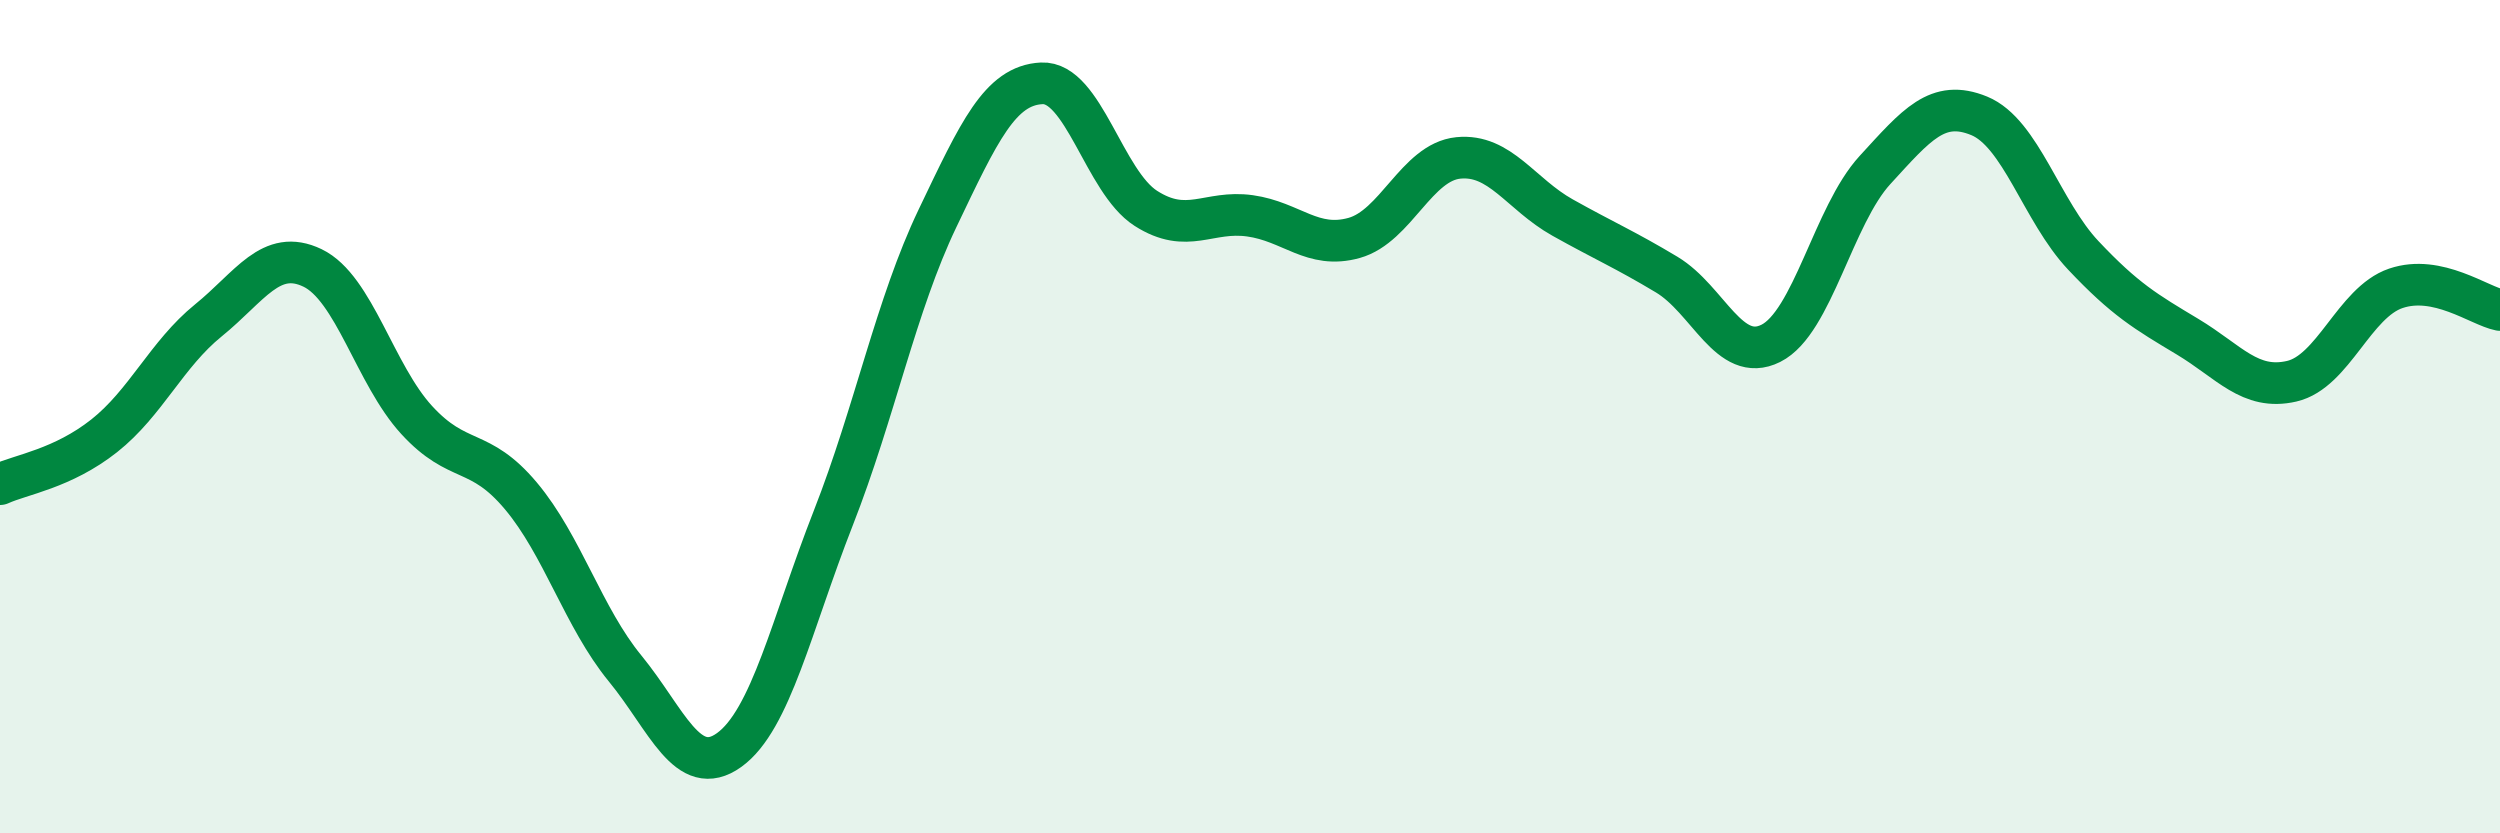 
    <svg width="60" height="20" viewBox="0 0 60 20" xmlns="http://www.w3.org/2000/svg">
      <path
        d="M 0,11.62 C 0.5,11.39 1.5,11.25 2.5,10.46 C 3.5,9.67 4,8.5 5,7.69 C 6,6.88 6.5,5.95 7.5,6.43 C 8.5,6.91 9,8.99 10,10.08 C 11,11.17 11.5,10.71 12.5,11.9 C 13.5,13.09 14,14.82 15,16.04 C 16,17.26 16.5,18.72 17.5,18 C 18.5,17.28 19,14.98 20,12.43 C 21,9.88 21.5,7.33 22.5,5.24 C 23.5,3.15 24,2.05 25,2 C 26,1.95 26.5,4.36 27.5,5 C 28.5,5.64 29,5.04 30,5.18 C 31,5.32 31.5,5.99 32.5,5.71 C 33.5,5.43 34,3.89 35,3.79 C 36,3.69 36.5,4.66 37.5,5.22 C 38.5,5.78 39,5.99 40,6.59 C 41,7.19 41.5,8.74 42.5,8.24 C 43.5,7.74 44,5.17 45,4.08 C 46,2.99 46.5,2.37 47.5,2.78 C 48.5,3.19 49,5.07 50,6.13 C 51,7.19 51.5,7.48 52.5,8.08 C 53.5,8.68 54,9.38 55,9.15 C 56,8.92 56.5,7.26 57.5,6.92 C 58.5,6.58 59.5,7.34 60,7.44L60 20L0 20Z"
        fill="#008740"
        opacity="0.1"
        stroke-linecap="round"
        stroke-linejoin="round"
      />
      <path
        d="M 0,11.62 C 0.5,11.39 1.5,11.25 2.5,10.46 C 3.5,9.67 4,8.5 5,7.69 C 6,6.88 6.5,5.95 7.5,6.43 C 8.5,6.91 9,8.99 10,10.08 C 11,11.17 11.5,10.71 12.5,11.9 C 13.5,13.09 14,14.82 15,16.04 C 16,17.26 16.5,18.72 17.5,18 C 18.5,17.28 19,14.98 20,12.43 C 21,9.88 21.5,7.33 22.5,5.24 C 23.5,3.15 24,2.05 25,2 C 26,1.95 26.5,4.36 27.5,5 C 28.5,5.64 29,5.04 30,5.18 C 31,5.32 31.5,5.99 32.5,5.71 C 33.5,5.43 34,3.89 35,3.79 C 36,3.69 36.5,4.66 37.5,5.22 C 38.5,5.78 39,5.99 40,6.59 C 41,7.19 41.5,8.74 42.5,8.24 C 43.5,7.74 44,5.17 45,4.08 C 46,2.99 46.5,2.37 47.5,2.78 C 48.5,3.19 49,5.07 50,6.13 C 51,7.19 51.5,7.48 52.5,8.08 C 53.5,8.68 54,9.38 55,9.15 C 56,8.92 56.5,7.26 57.5,6.92 C 58.5,6.58 59.5,7.34 60,7.44"
        stroke="#008740"
        stroke-width="1"
        fill="none"
        stroke-linecap="round"
        stroke-linejoin="round"
      />
    </svg>
  
